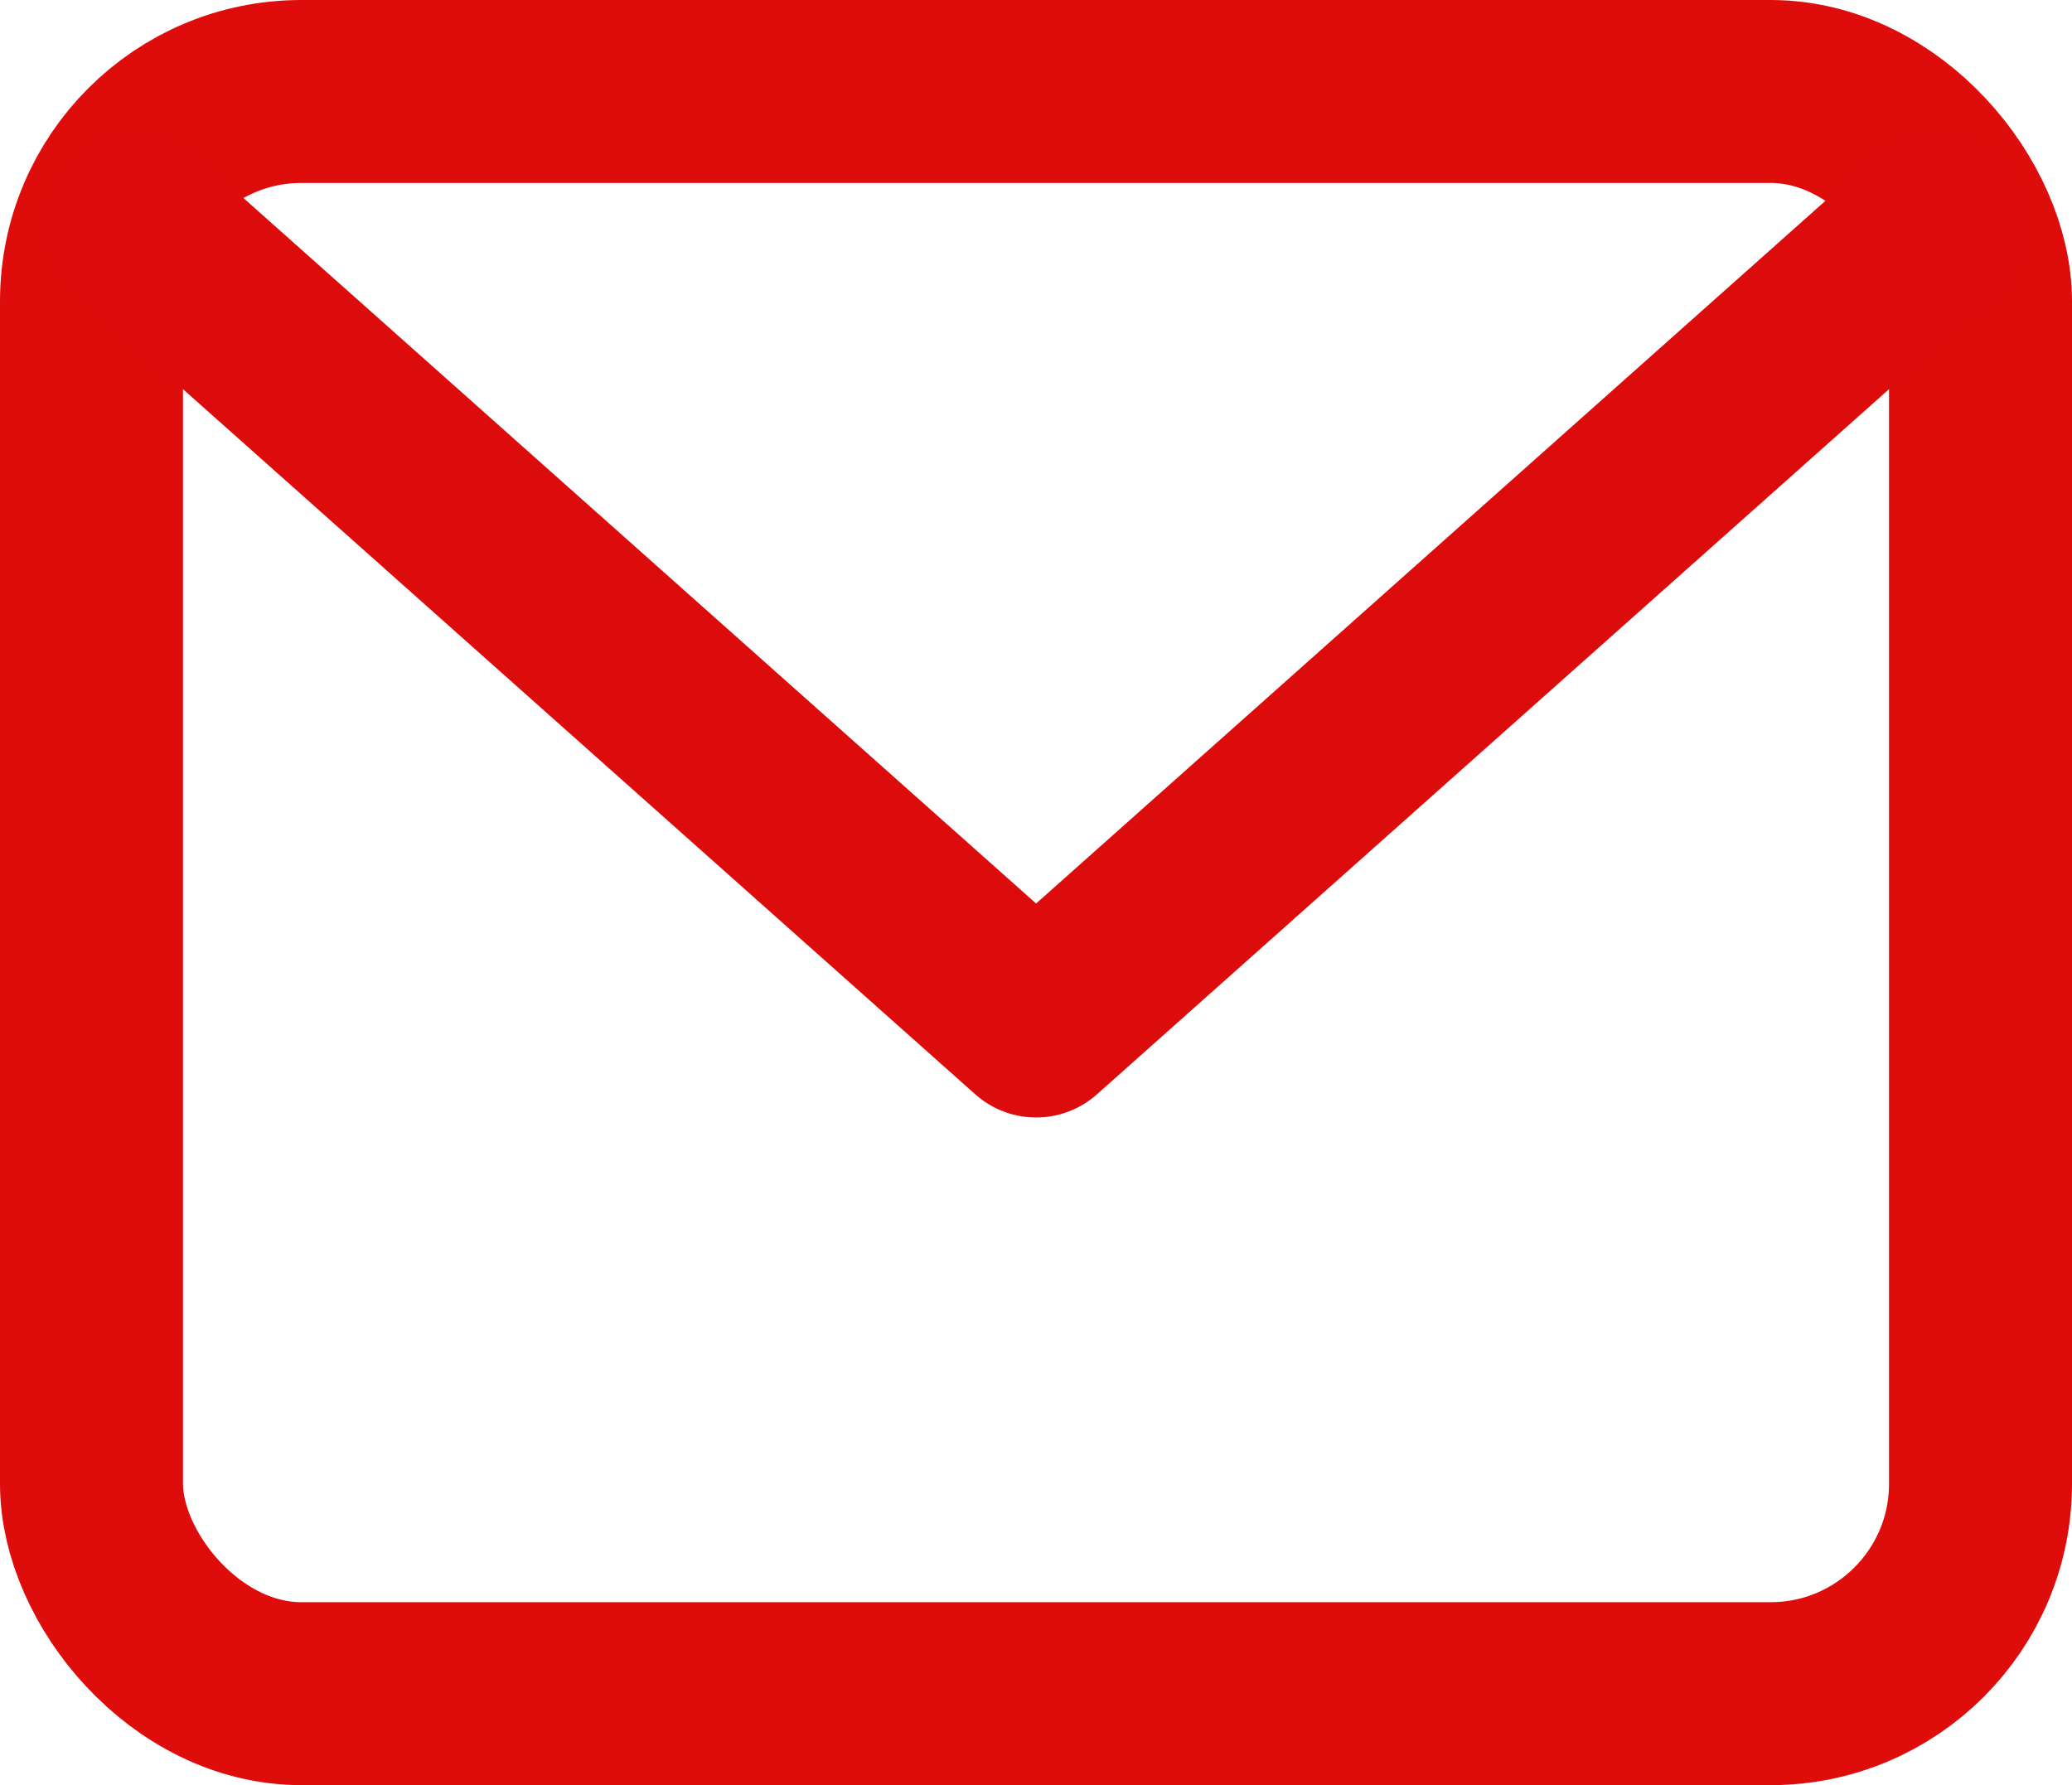 <?xml version="1.0" encoding="UTF-8" standalone="no"?>
<!-- Uploaded to: SVG Repo, www.svgrepo.com, Generator: SVG Repo Mixer Tools -->

<svg
   width="318.573"
   height="274.505"
   viewBox="0 0 9.557 8.235"
   fill="none"
   version="1.1"
   id="svg924"
   xmlns="http://www.w3.org/2000/svg"
   xmlns:svg="http://www.w3.org/2000/svg">
  <defs
     id="defs928" />
  <rect
     x="0.422"
     y="0.422"
     width="8.713"
     height="7.391"
     rx="0.968"
     stroke="#333333"
     stroke-width="1.787"
     stroke-linecap="round"
     stroke-linejoin="round"
     id="rect920"
     style="stroke:#df0c0c;stroke-width:0.844;stroke-dasharray:none;stroke-opacity:1" />
  <path
     d="M 8.929,1.038 4.779,4.733 0.628,1.038"
     stroke="#333333"
     stroke-width="1.787"
     stroke-linecap="round"
     stroke-linejoin="round"
     id="path922"
     style="stroke:#dd0c0c;stroke-width:0.844;stroke-dasharray:none;stroke-opacity:1" />
</svg>
